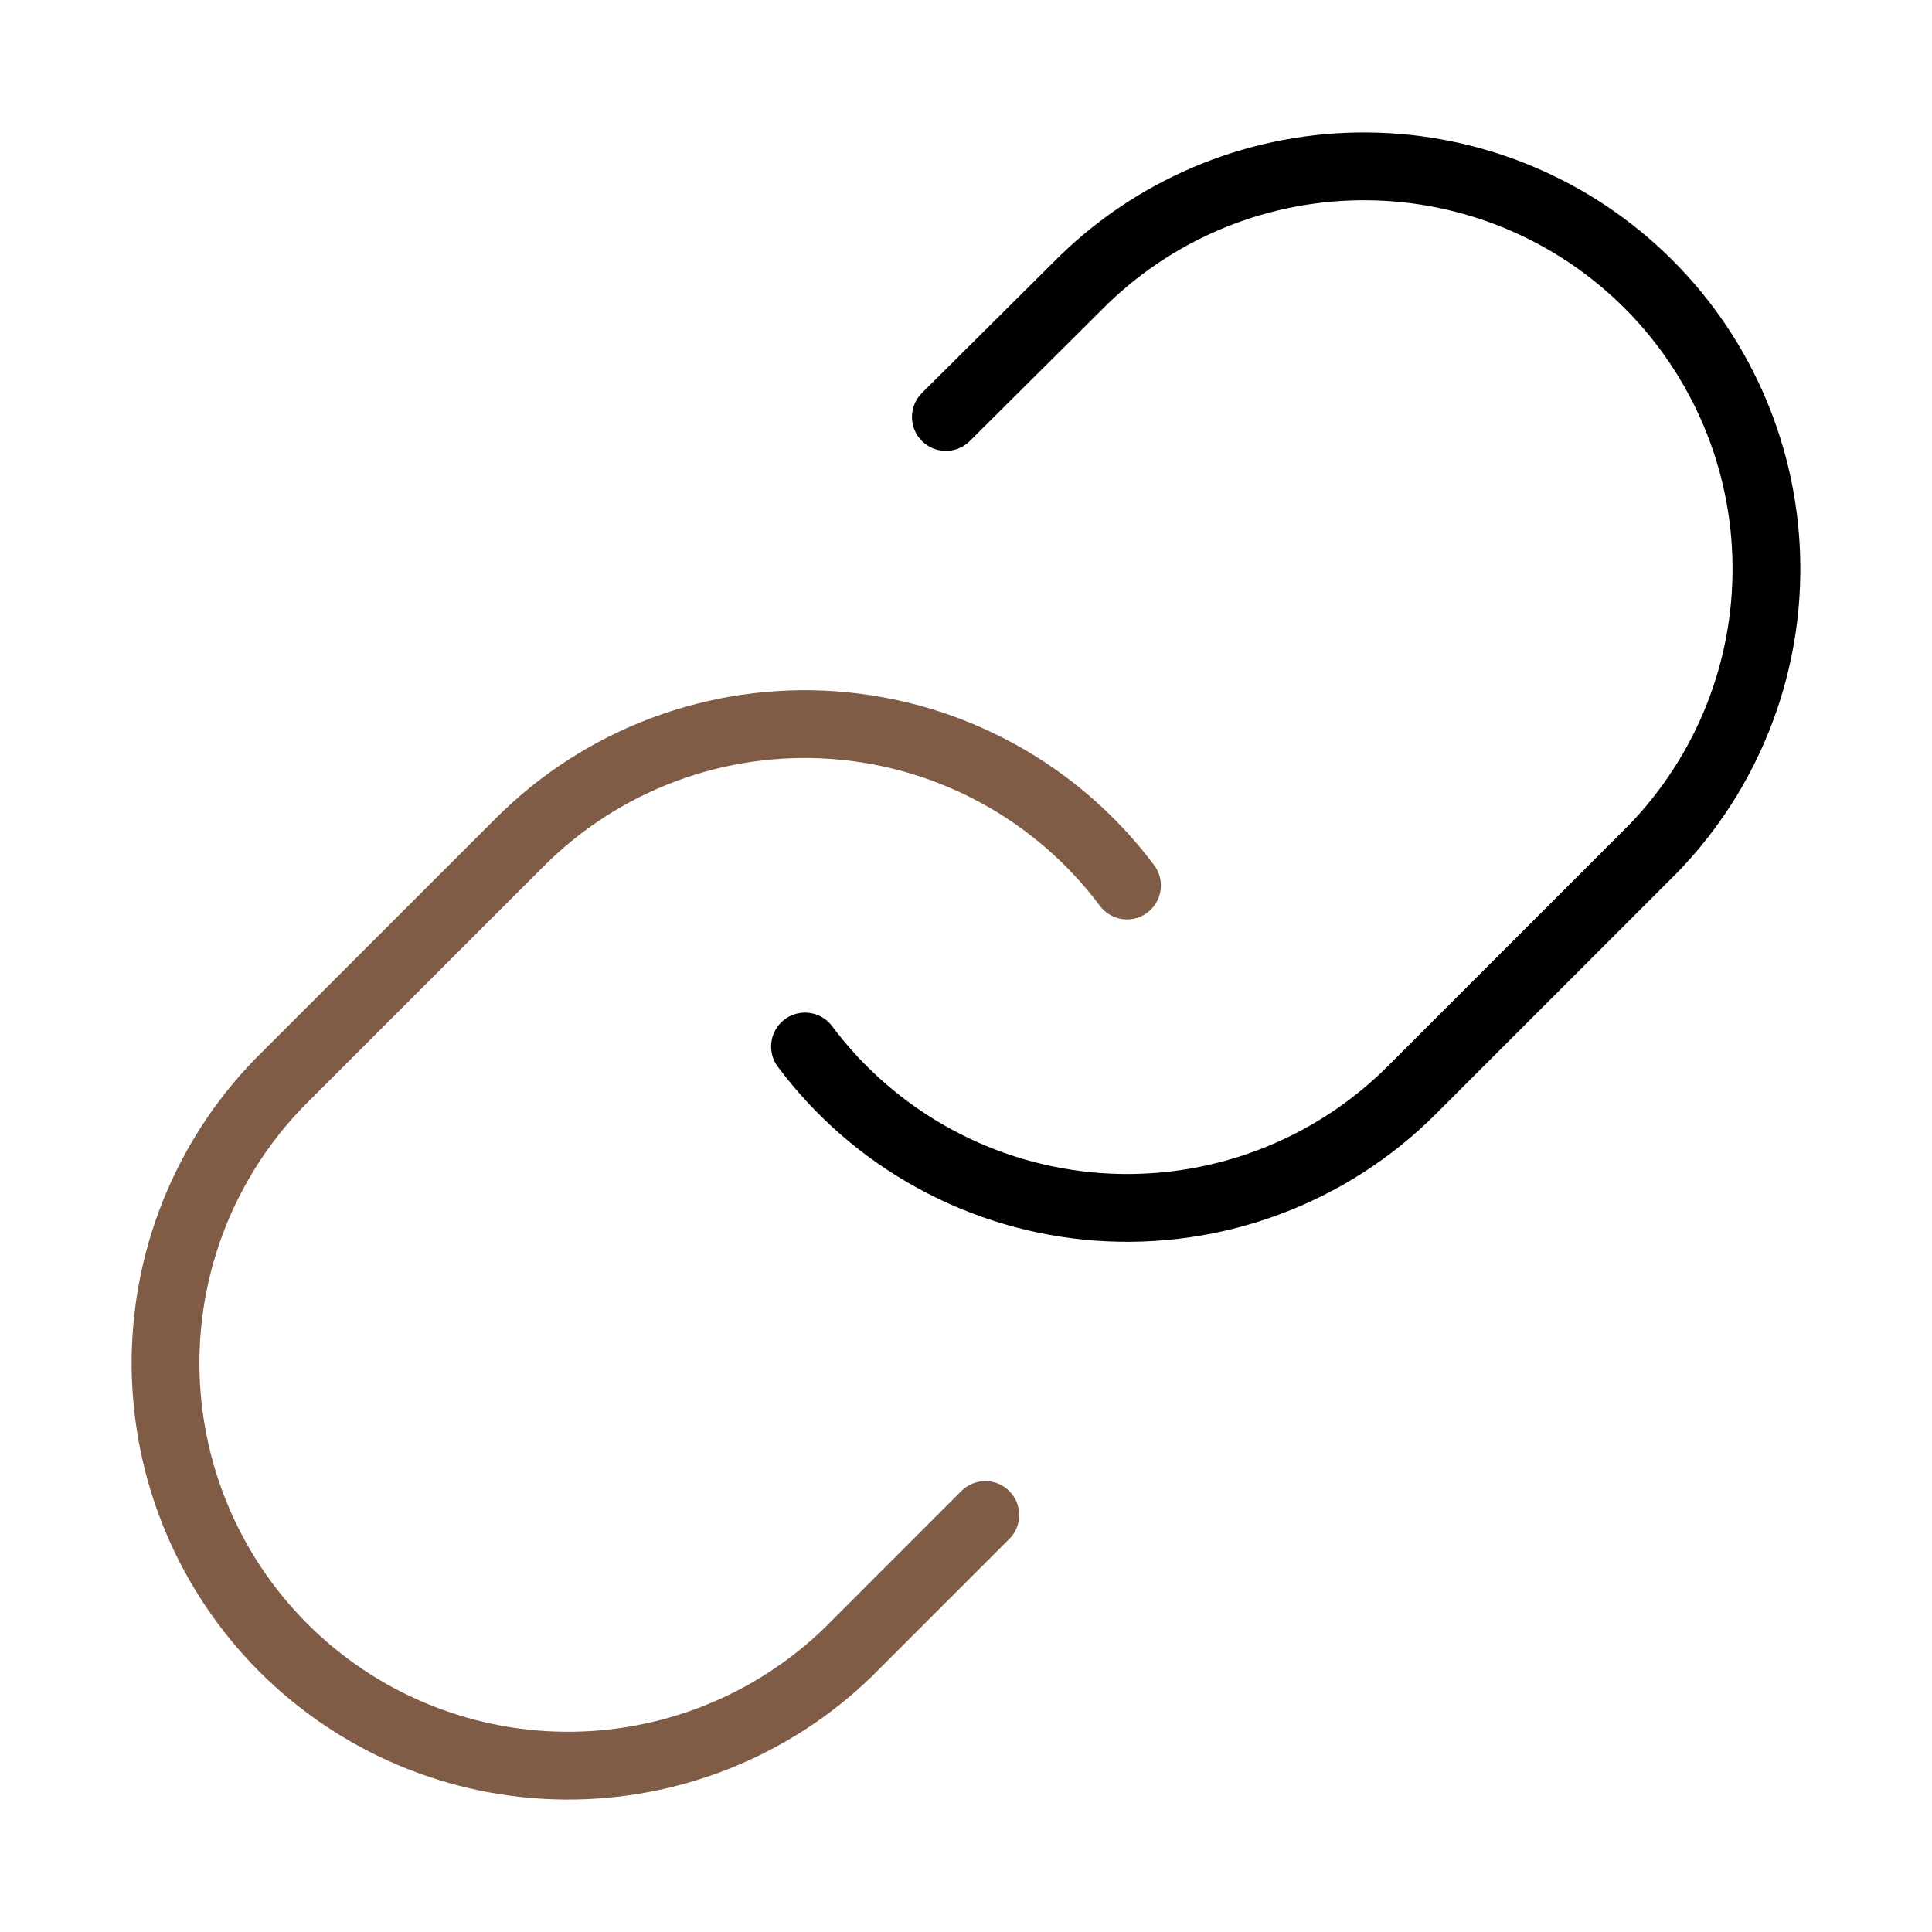 <svg width="57" height="57" viewBox="0 0 57 57" fill="none" xmlns="http://www.w3.org/2000/svg">
<g id="Frame">
<path id="Vector" d="M23.75 30.875C24.77 32.239 26.071 33.367 27.566 34.183C29.06 35 30.712 35.485 32.411 35.607C34.109 35.728 35.814 35.483 37.409 34.888C39.005 34.293 40.454 33.362 41.657 32.157L48.782 25.032C50.946 22.793 52.143 19.793 52.115 16.68C52.088 13.566 50.84 10.588 48.638 8.386C46.436 6.184 43.458 4.935 40.344 4.908C37.23 4.881 34.231 6.078 31.991 8.241L27.906 12.303" stroke="black" stroke-width="2" stroke-linecap="round" stroke-linejoin="round"/>
<path id="Vector_2" d="M33.25 26.125C32.23 24.762 30.929 23.633 29.434 22.817C27.94 22 26.288 21.515 24.589 21.393C22.891 21.272 21.186 21.517 19.59 22.112C17.995 22.707 16.546 23.638 15.342 24.843L8.217 31.968C6.054 34.207 4.857 37.207 4.884 40.32C4.912 43.434 6.16 46.412 8.362 48.614C10.564 50.816 13.542 52.065 16.656 52.092C19.769 52.119 22.769 50.922 25.009 48.759L29.07 44.697" stroke="#805C47" stroke-width="2" stroke-linecap="round" stroke-linejoin="round"/>
</g>
</svg>
